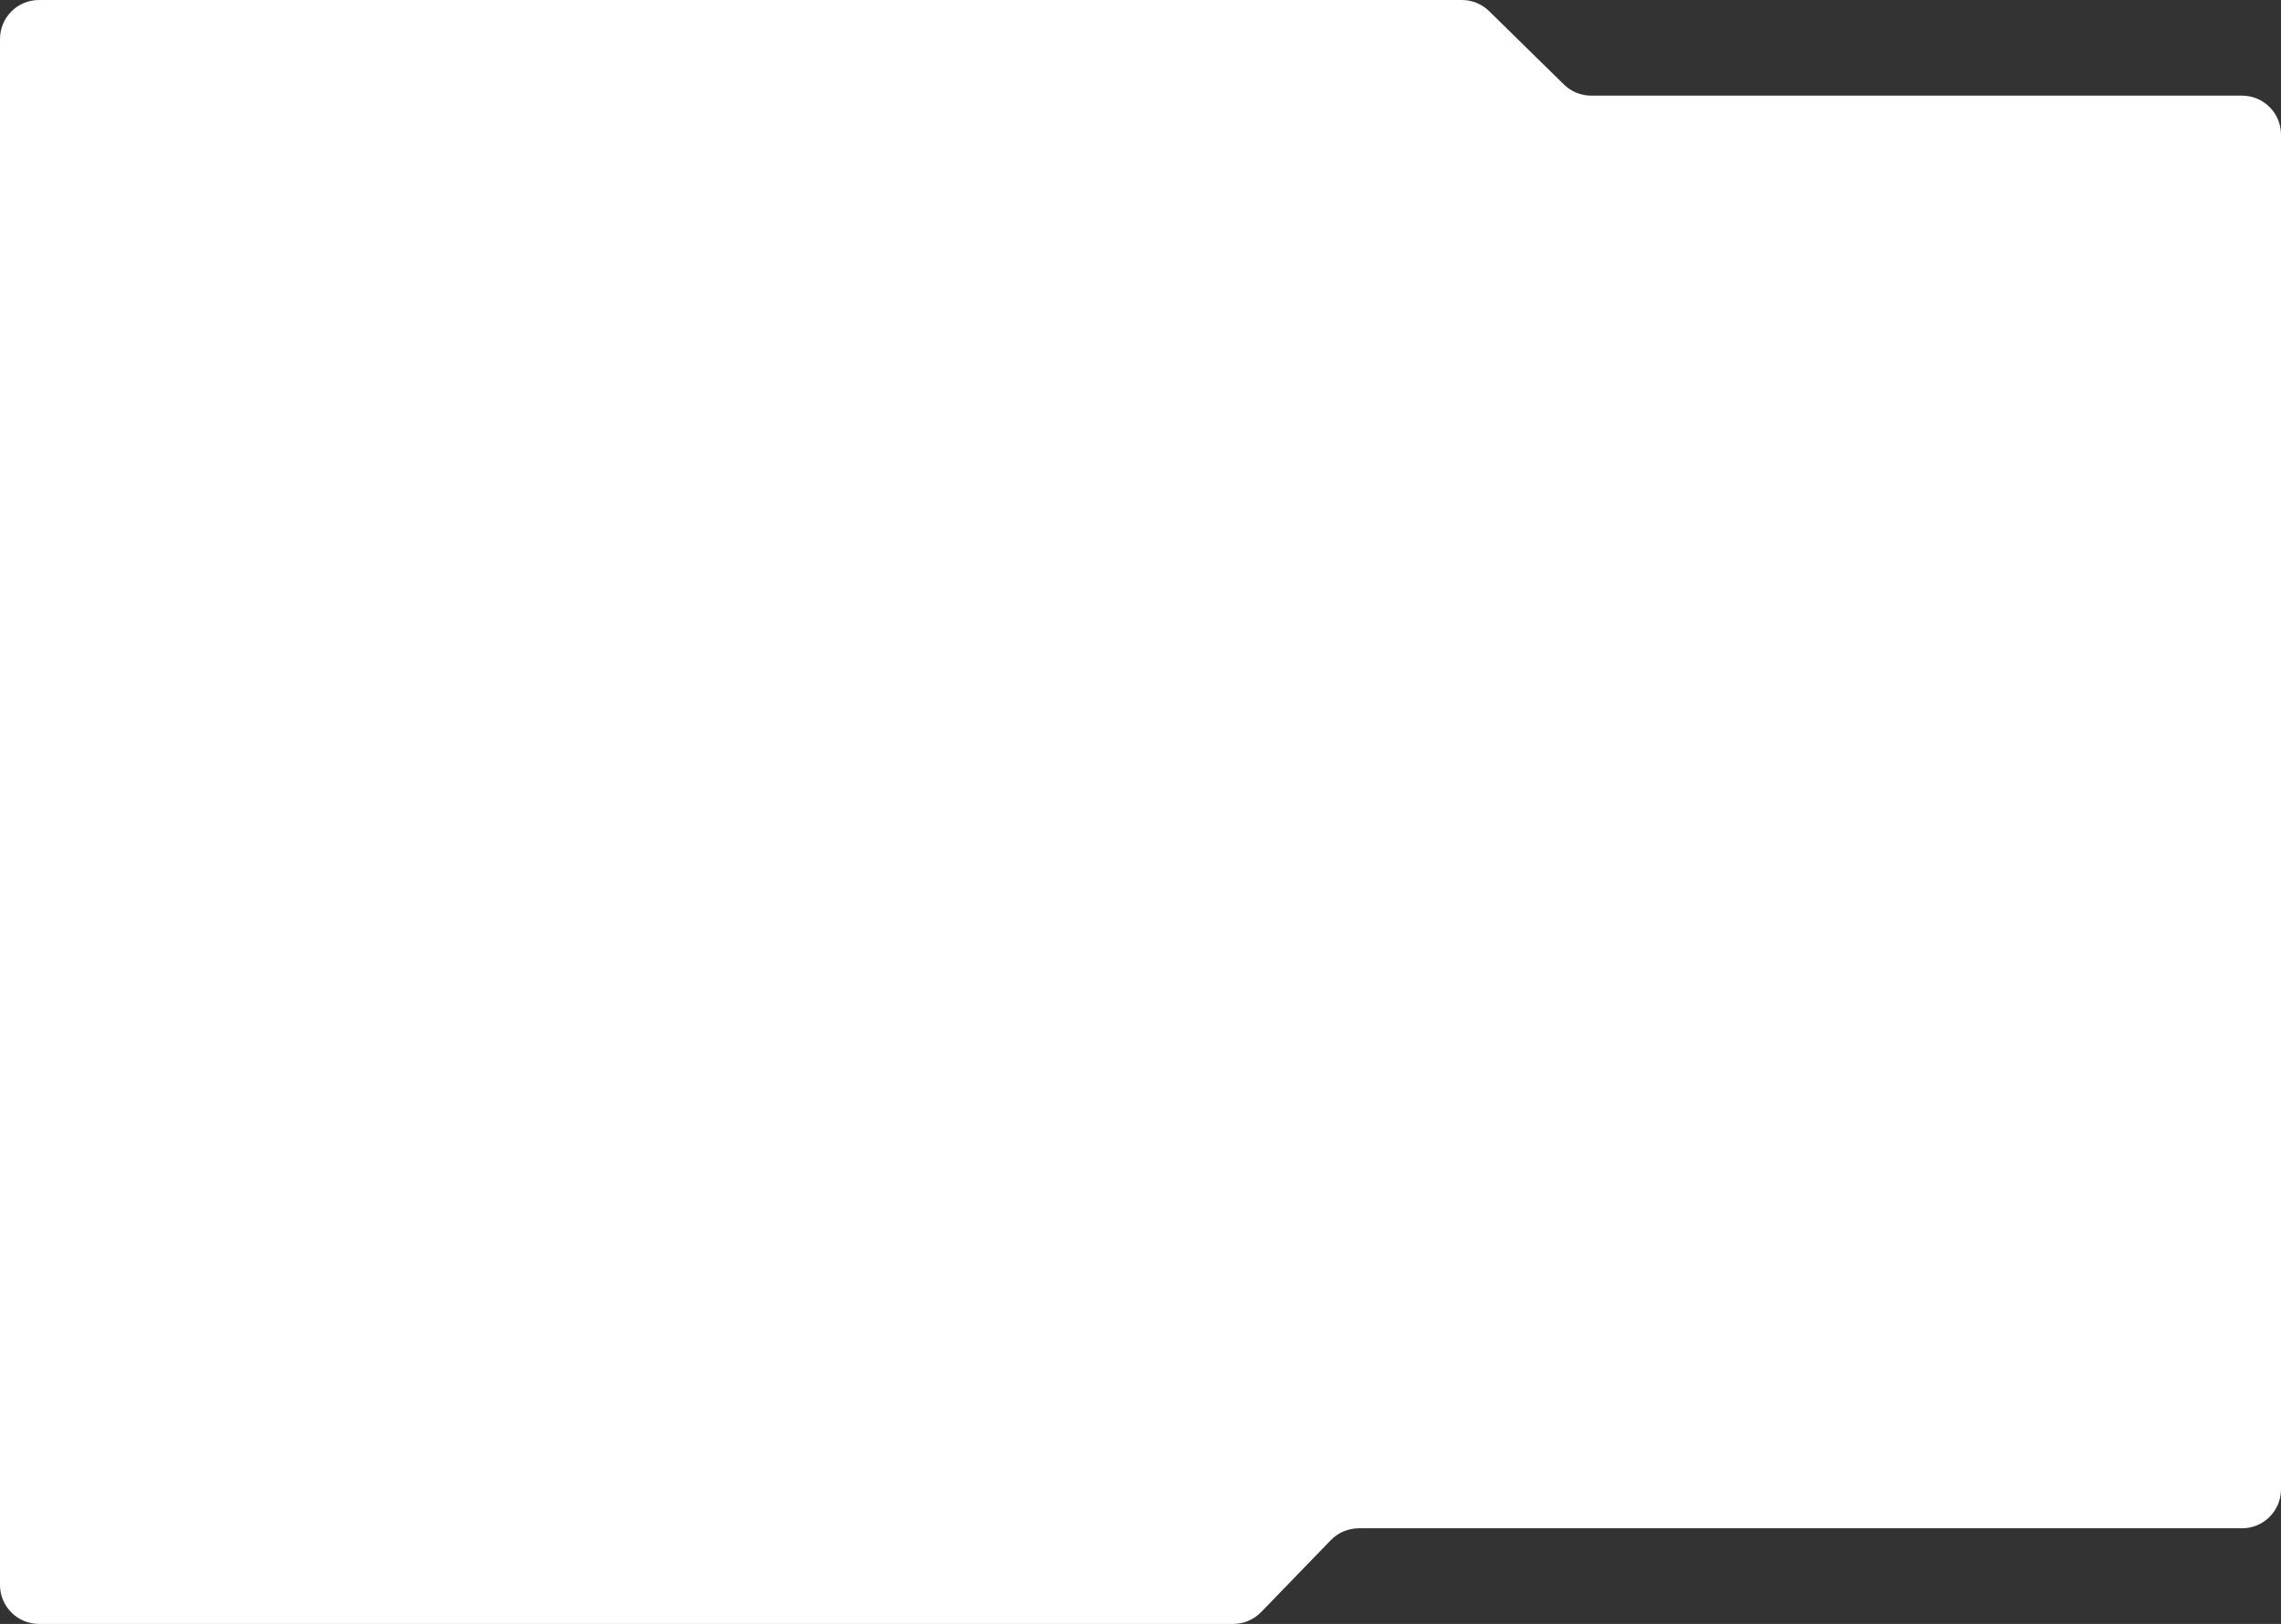 <?xml version="1.0" encoding="UTF-8"?> <svg xmlns="http://www.w3.org/2000/svg" width="1170" height="833" viewBox="0 0 1170 833" fill="none"><rect x="0" y="0" width="1170" height="833" fill="#333333" stroke="none"/> <path d="M682.606 790.033L646.894 826.913C643.127 830.803 637.943 833 632.526 833H20C8.954 833 0 824.046 0 813V20C0 8.954 8.954 0 20 0H749.827C755.066 0 760.095 2.055 763.834 5.724L802.166 43.331C805.905 47 810.934 49.055 816.173 49.055H1150C1161.05 49.055 1170 58.009 1170 69.055V763.945C1170 774.991 1161.05 783.945 1150 783.945H696.974C691.558 783.945 686.373 786.142 682.606 790.033Z" fill="white"></path> </svg> 